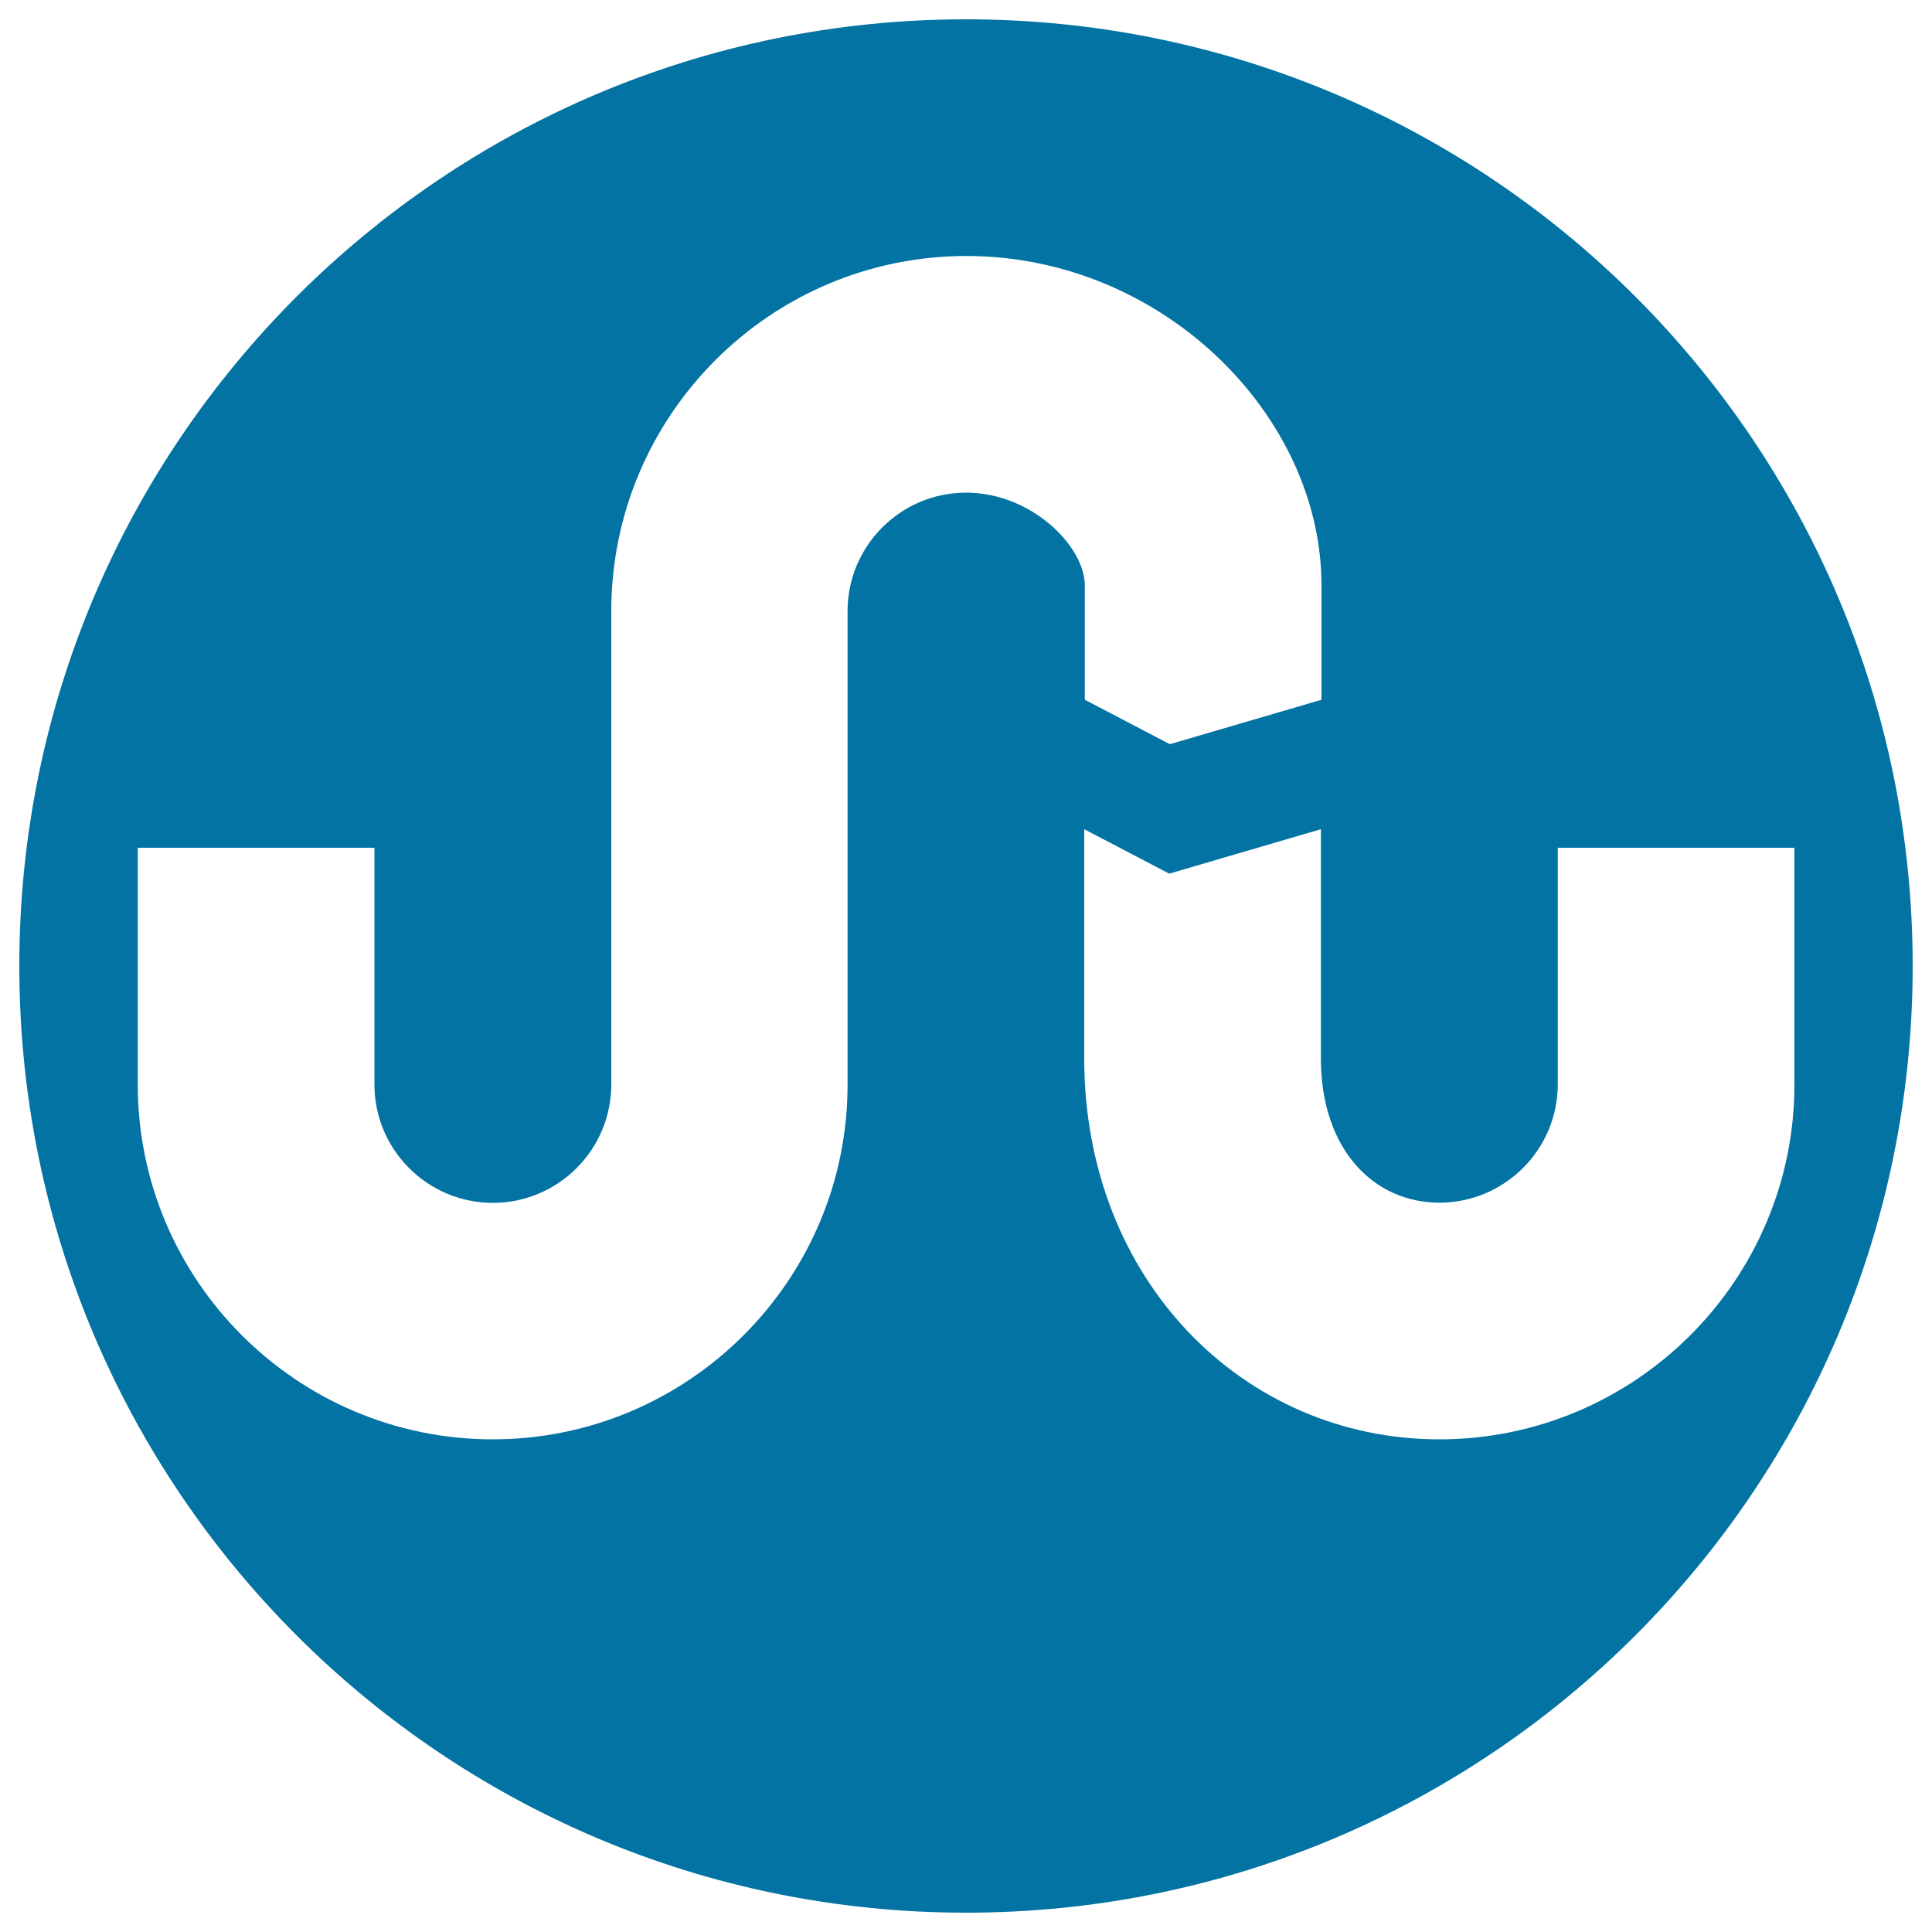 <svg xmlns="http://www.w3.org/2000/svg" viewBox="0 0 1000 1000" style="fill:#0273a2">
<title>Stumbleupon SVG icon</title>
<g><path d="M500,10C229.4,10,10,229.4,10,500s219.4,490,490,490s490-219.4,490-490S770.6,10,500,10z M500,255c-33.8,0-61.3,27.5-61.3,61.3v245C438.8,662.6,356.3,745,255,745S71.3,662.6,71.3,561.3V438.8h122.5v122.5c0,33.8,27.5,61.3,61.3,61.3s61.3-27.5,61.3-61.3v-245c0-101.3,82.4-183.8,183.8-183.8c101.3,0,183.8,82.4,183.8,170.4v59.3l-78.5,23l-44-23v-59.3C561.3,282.5,533.8,255,500,255z M745,745c-101.3,0-183.8-82.4-183.8-197.1V429.2l44,23l78.5-23v118.7c0,47.2,27.5,74.6,61.3,74.6s61.3-27.5,61.3-61.3V438.8h122.5v122.5C928.8,662.6,846.3,745,745,745z"/></g>
</svg>